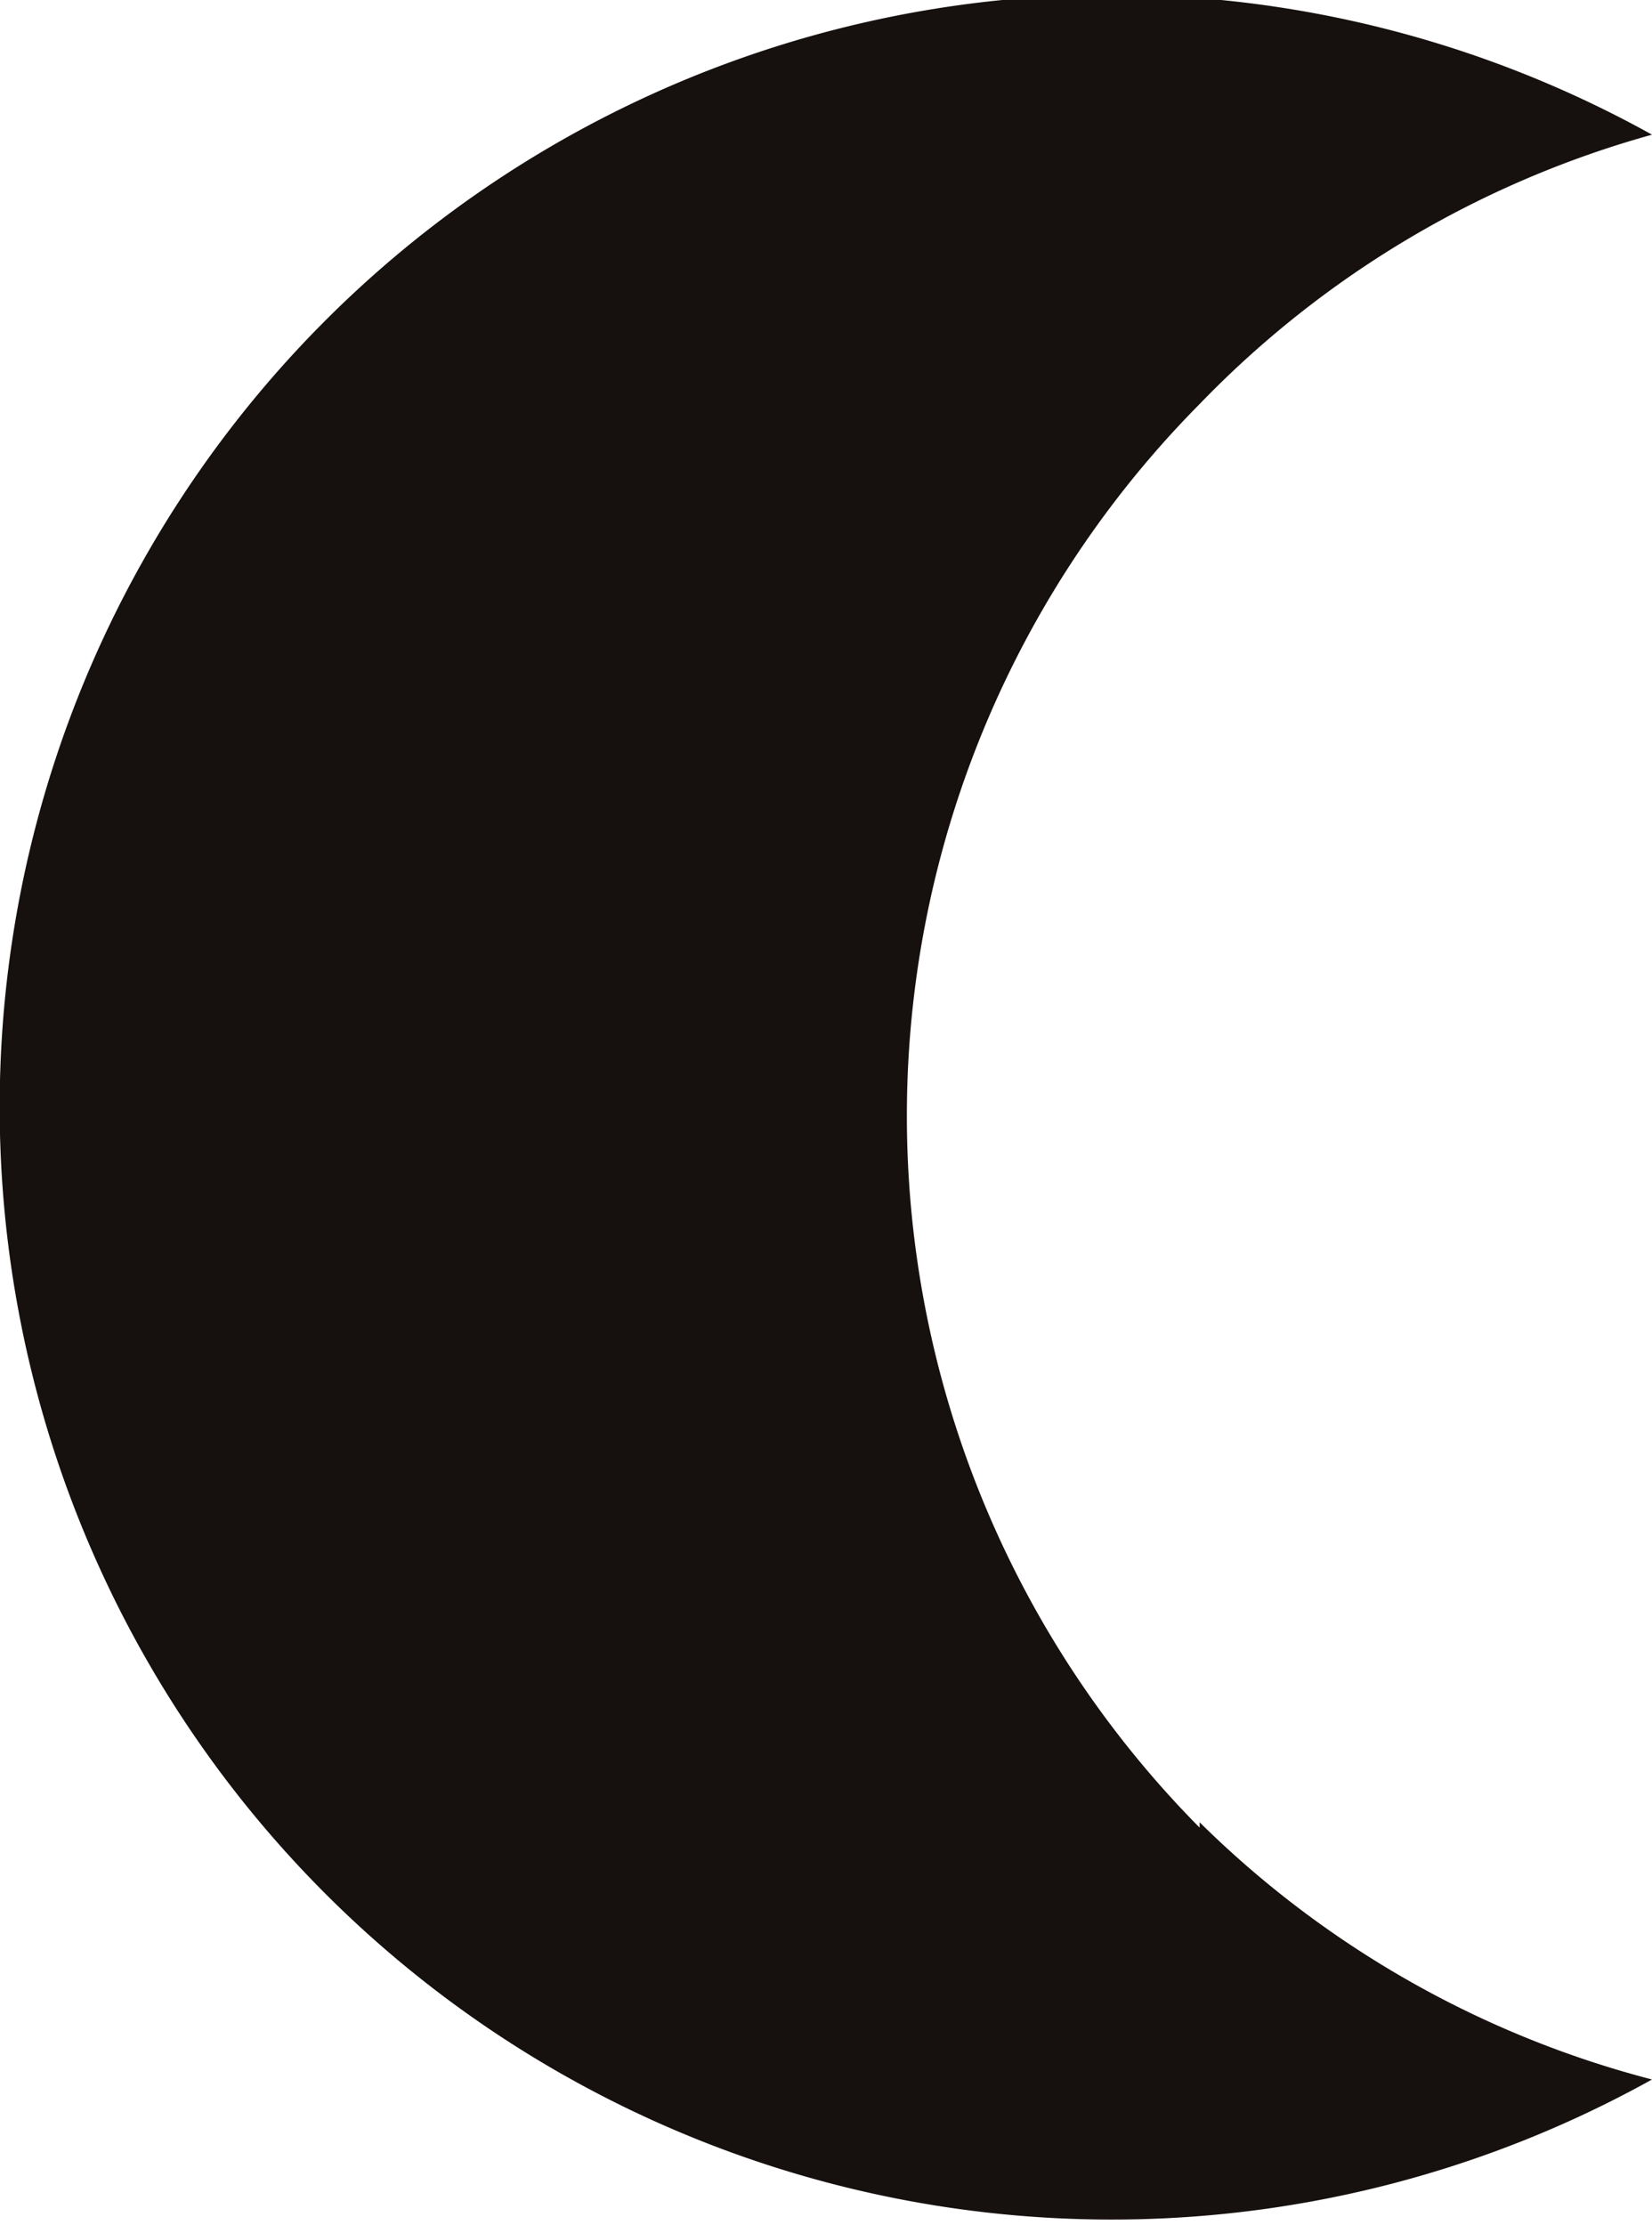 <svg xmlns="http://www.w3.org/2000/svg" xmlns:xlink="http://www.w3.org/1999/xlink" viewBox="0 0 12.27 16.52"><defs><style>.cls-1{fill:none;}.cls-2{clip-path:url(#clip-path);}.cls-3{fill:#16100e;}</style><clipPath id="clip-path" transform="translate(0 0)"><rect class="cls-1" width="12.27" height="16.52"/></clipPath></defs><title>sleep_monitoring_icon</title><g id="Calque_2" data-name="Calque 2"><g id="Calque_11" data-name="Calque 11"><g class="cls-2"><path class="cls-3" d="M8.91,13.57A7.51,7.51,0,0,1,8.91,3,7.43,7.43,0,0,1,12.27,1a8.26,8.26,0,1,0,0,14.44,7.44,7.44,0,0,1-3.36-1.91" transform="translate(0 0)"/></g></g></g></svg>
